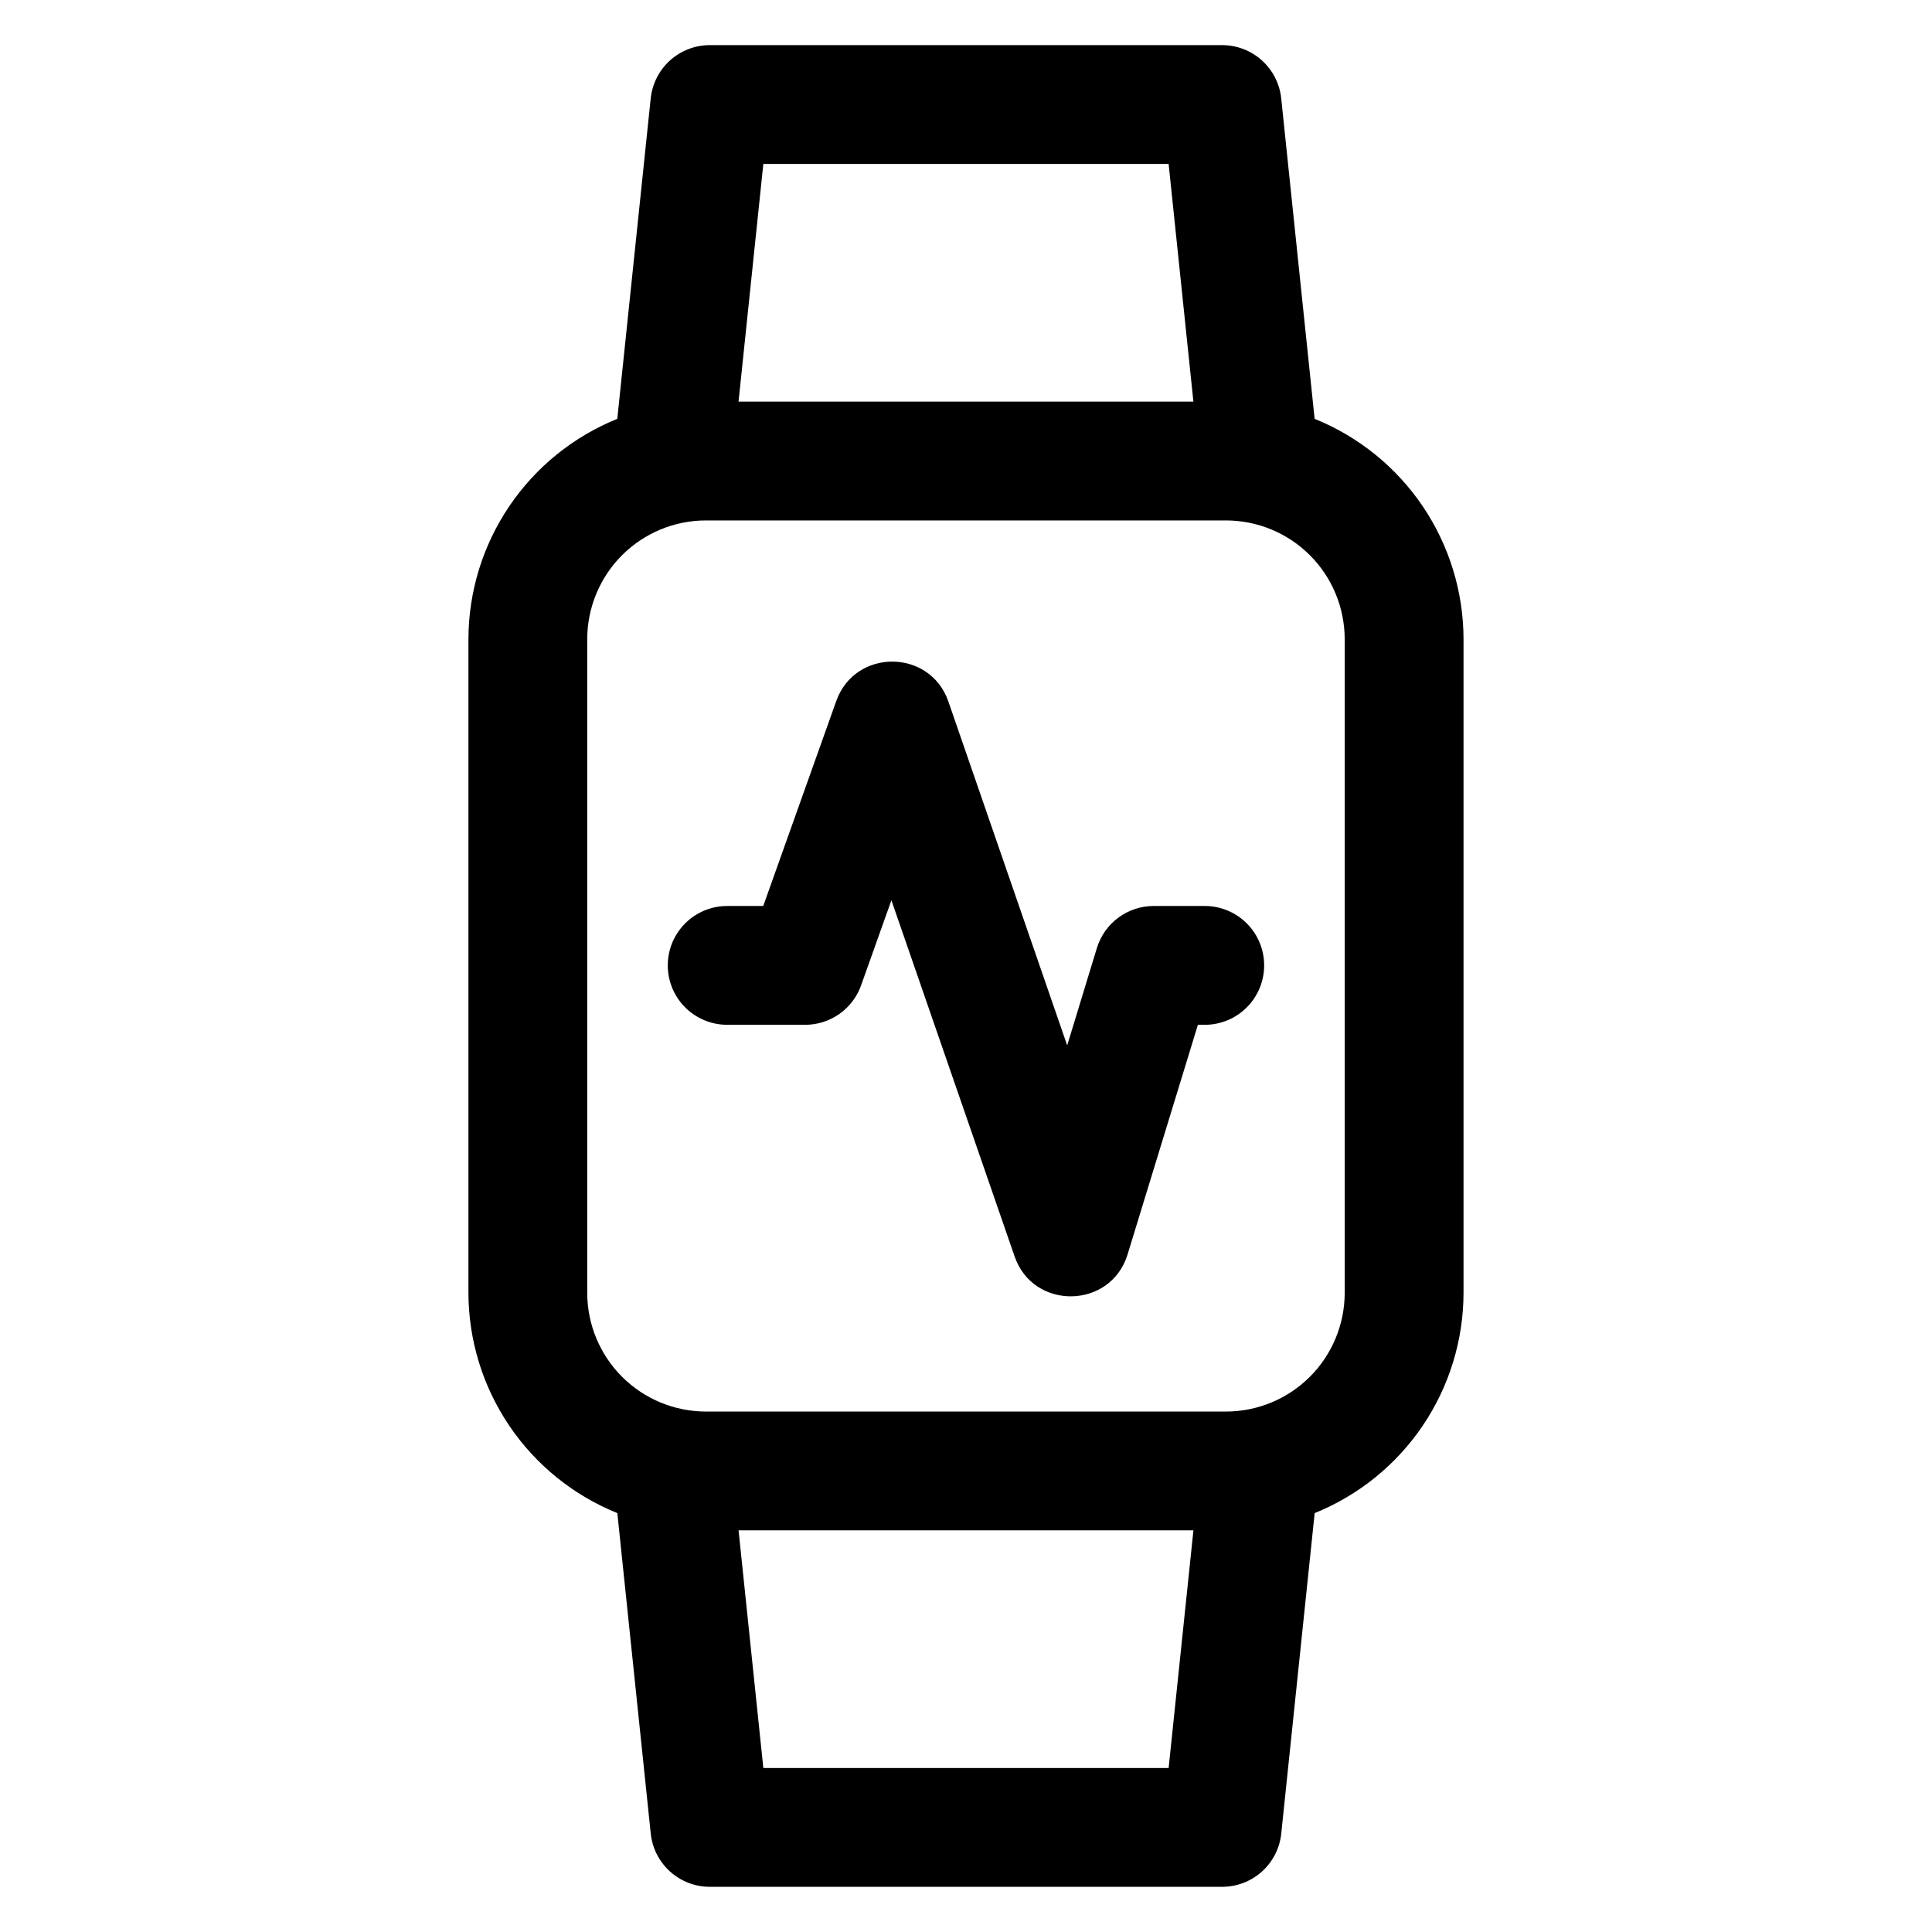 <?xml version="1.0" encoding="UTF-8"?>
<!-- Uploaded to: ICON Repo, www.iconrepo.com, Generator: ICON Repo Mixer Tools -->
<svg fill="#000000" width="800px" height="800px" version="1.1" viewBox="144 144 512 512" xmlns="http://www.w3.org/2000/svg">
 <path d="m492.39 255-8.855-84.93v0.004c-0.402-3.871-2.223-7.453-5.113-10.059s-6.641-4.051-10.531-4.055h-135.79c-3.891 0-7.644 1.445-10.535 4.051s-4.715 6.191-5.121 10.062l-8.855 84.93v-0.004c-11.641 4.703-21.613 12.773-28.641 23.176-7.031 10.406-10.793 22.672-10.809 35.227v173.18c0.016 12.559 3.781 24.824 10.812 35.227 7.027 10.406 17.004 18.477 28.648 23.176l8.855 84.93c0.402 3.867 2.227 7.453 5.113 10.059 2.891 2.606 6.641 4.047 10.531 4.051h135.79c3.891 0 7.644-1.445 10.539-4.051 2.891-2.606 4.711-6.188 5.117-10.059l8.855-84.93c11.641-4.703 21.617-12.773 28.645-23.176 7.027-10.406 10.789-22.672 10.805-35.227v-173.18c-0.016-12.555-3.781-24.824-10.809-35.227-7.031-10.406-17.008-18.473-28.652-23.176zm-146.1-67.551h107.41l6.562 62.977h-120.54zm107.41 425.09h-107.41l-6.562-62.977h120.54zm46.66-125.95c0 8.352-3.316 16.359-9.223 22.266s-13.914 9.223-22.266 9.223h-137.76c-8.352 0-16.359-3.316-22.266-9.223-5.902-5.906-9.223-13.914-9.223-22.266v-173.18c0-8.352 3.32-16.359 9.223-22.266 5.906-5.906 13.914-9.223 22.266-9.223h137.76c8.352 0 16.359 3.316 22.266 9.223s9.223 13.914 9.223 22.266zm-21.344-86.75c0 4.176-1.66 8.18-4.609 11.133-2.953 2.953-6.957 4.613-11.133 4.613h-1.82l-18.637 60.859c-4.449 14.516-24.965 14.898-29.934 0.531l-32.652-94.395-8.031 22.543h0.004c-1.09 3.062-3.102 5.707-5.758 7.582-2.652 1.871-5.824 2.879-9.07 2.879h-20.664c-5.625 0-10.824-3-13.637-7.871s-2.812-10.875 0-15.746 8.012-7.871 13.637-7.871h9.555l19.355-54.328c4.981-13.973 24.855-13.895 29.707 0.137l31.488 91.137 7.871-25.809c0.984-3.223 2.981-6.043 5.691-8.051 2.711-2.004 5.992-3.086 9.363-3.086h13.461c4.188-0.02 8.211 1.633 11.176 4.586 2.969 2.953 4.637 6.969 4.637 11.156z"/>
</svg>